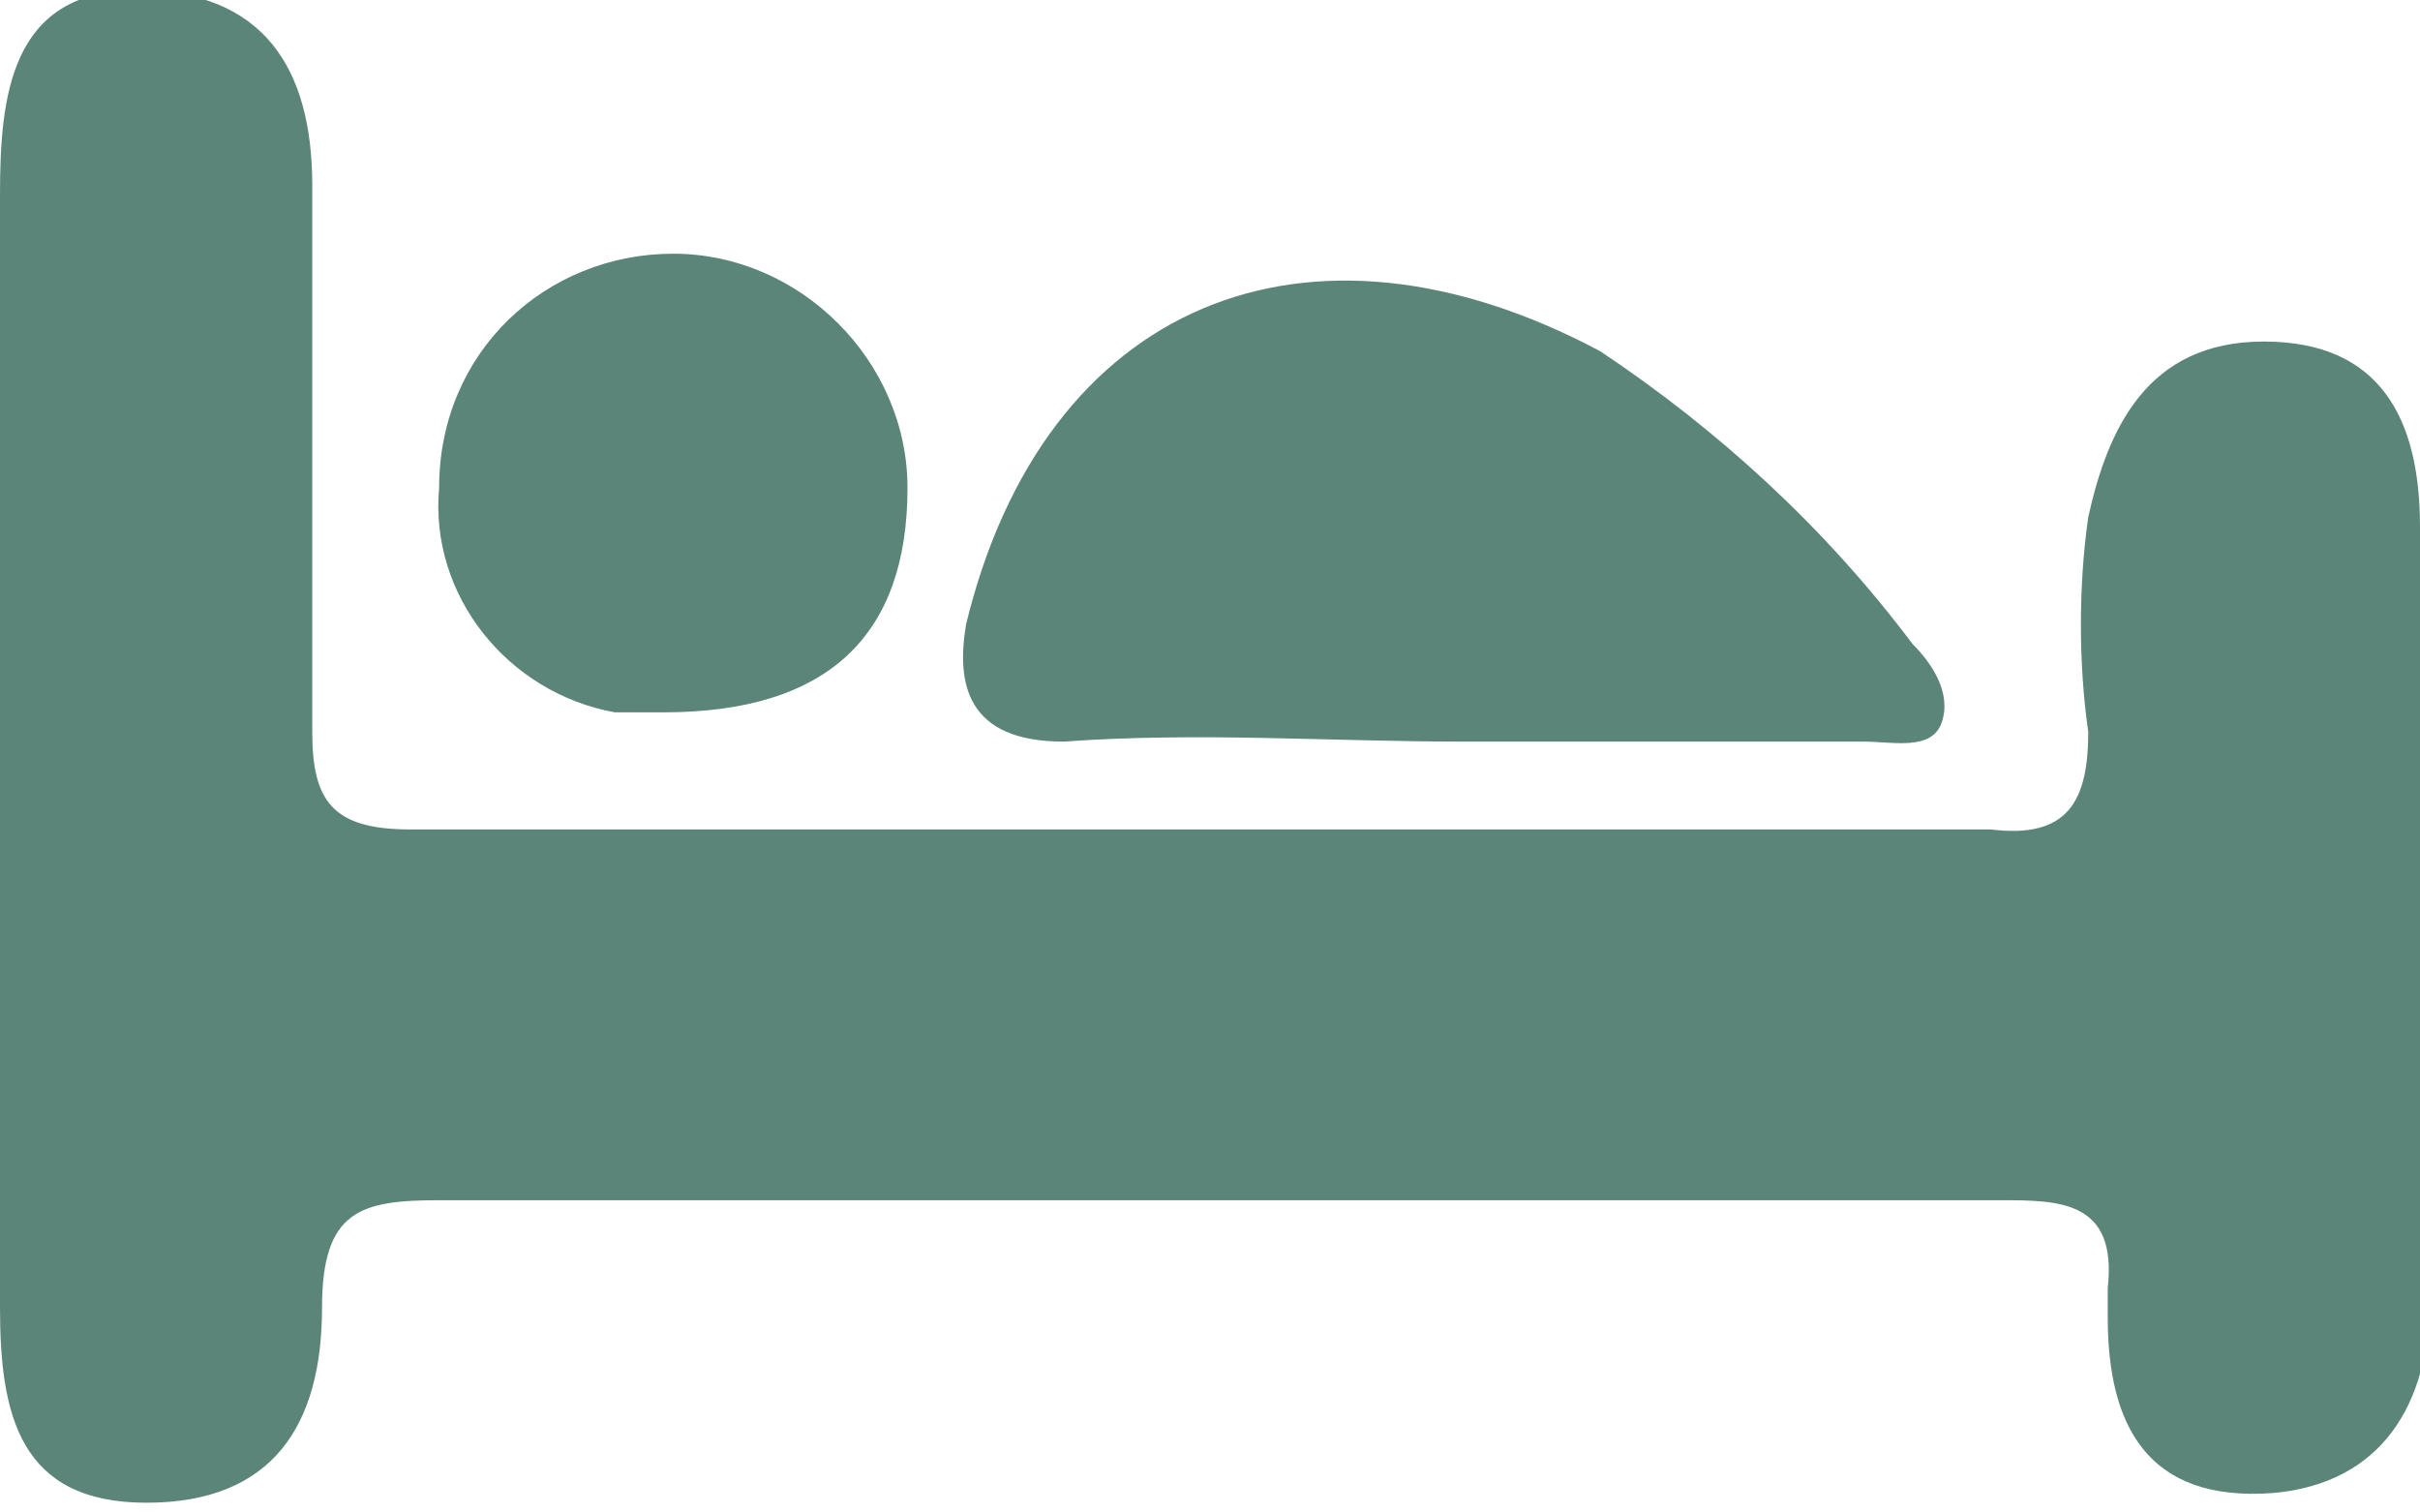 <?xml version="1.0" encoding="utf-8"?>
<!-- Generator: Adobe Illustrator 28.1.0, SVG Export Plug-In . SVG Version: 6.00 Build 0)  -->
<svg version="1.1" id="Laag_1" xmlns="http://www.w3.org/2000/svg" xmlns:xlink="http://www.w3.org/1999/xlink" x="0px" y="0px"
	 width="24.8px" height="15.5px" viewBox="0 0 24.8 15.5" style="enable-background:new 0 0 24.8 15.5;" xml:space="preserve">
<style type="text/css">
	.st0{fill:#5C8579;}
</style>
<g>
	<path class="st0" d="M24.8,5.4c0-1.1-0.4-1.9-1.6-1.9s-1.6,0.9-1.8,1.8c-0.1,0.7-0.1,1.5,0,2.2c0,0.7-0.2,1.1-1,1
		c-5.4,0-10.8,0-16.2,0c-0.8,0-1-0.3-1-1c0-1.9,0-3.7,0-5.6c0-1.2-0.5-2-1.8-2S0,1,0,2c0,3.8,0,7.6,0,11.4c0,1.1,0.2,2,1.5,2
		s1.8-0.8,1.8-2c0-1,0.4-1.1,1.2-1.1c5.3,0,10.7,0,16,0c0.6,0,1.2,0,1.1,0.9v0.3c0,1.1,0.4,1.9,1.7,1.8c1.1-0.1,1.6-0.9,1.6-2
		C24.8,10.8,24.8,8.1,24.8,5.4"/>
	<path class="st0" d="M10.9,7.6c1.4-0.1,2.7,0,4.1,0v0c1.4,0,2.7,0,4.1,0c0.3,0,0.7,0.1,0.8-0.2c0.1-0.3-0.1-0.6-0.3-0.8
		c-0.9-1.2-2-2.2-3.2-3c-3-1.6-5.7-0.5-6.5,2.8C9.8,7,9.9,7.6,10.9,7.6"/>
	<path class="st0" d="M6.8,7.3c1.7,0,2.5-0.8,2.5-2.3c0-1.3-1.1-2.4-2.4-2.4C5.6,2.6,4.5,3.6,4.5,5C4.4,6.1,5.2,7.1,6.3,7.3
		C6.5,7.3,6.7,7.3,6.8,7.3"/>
</g>
</svg>
